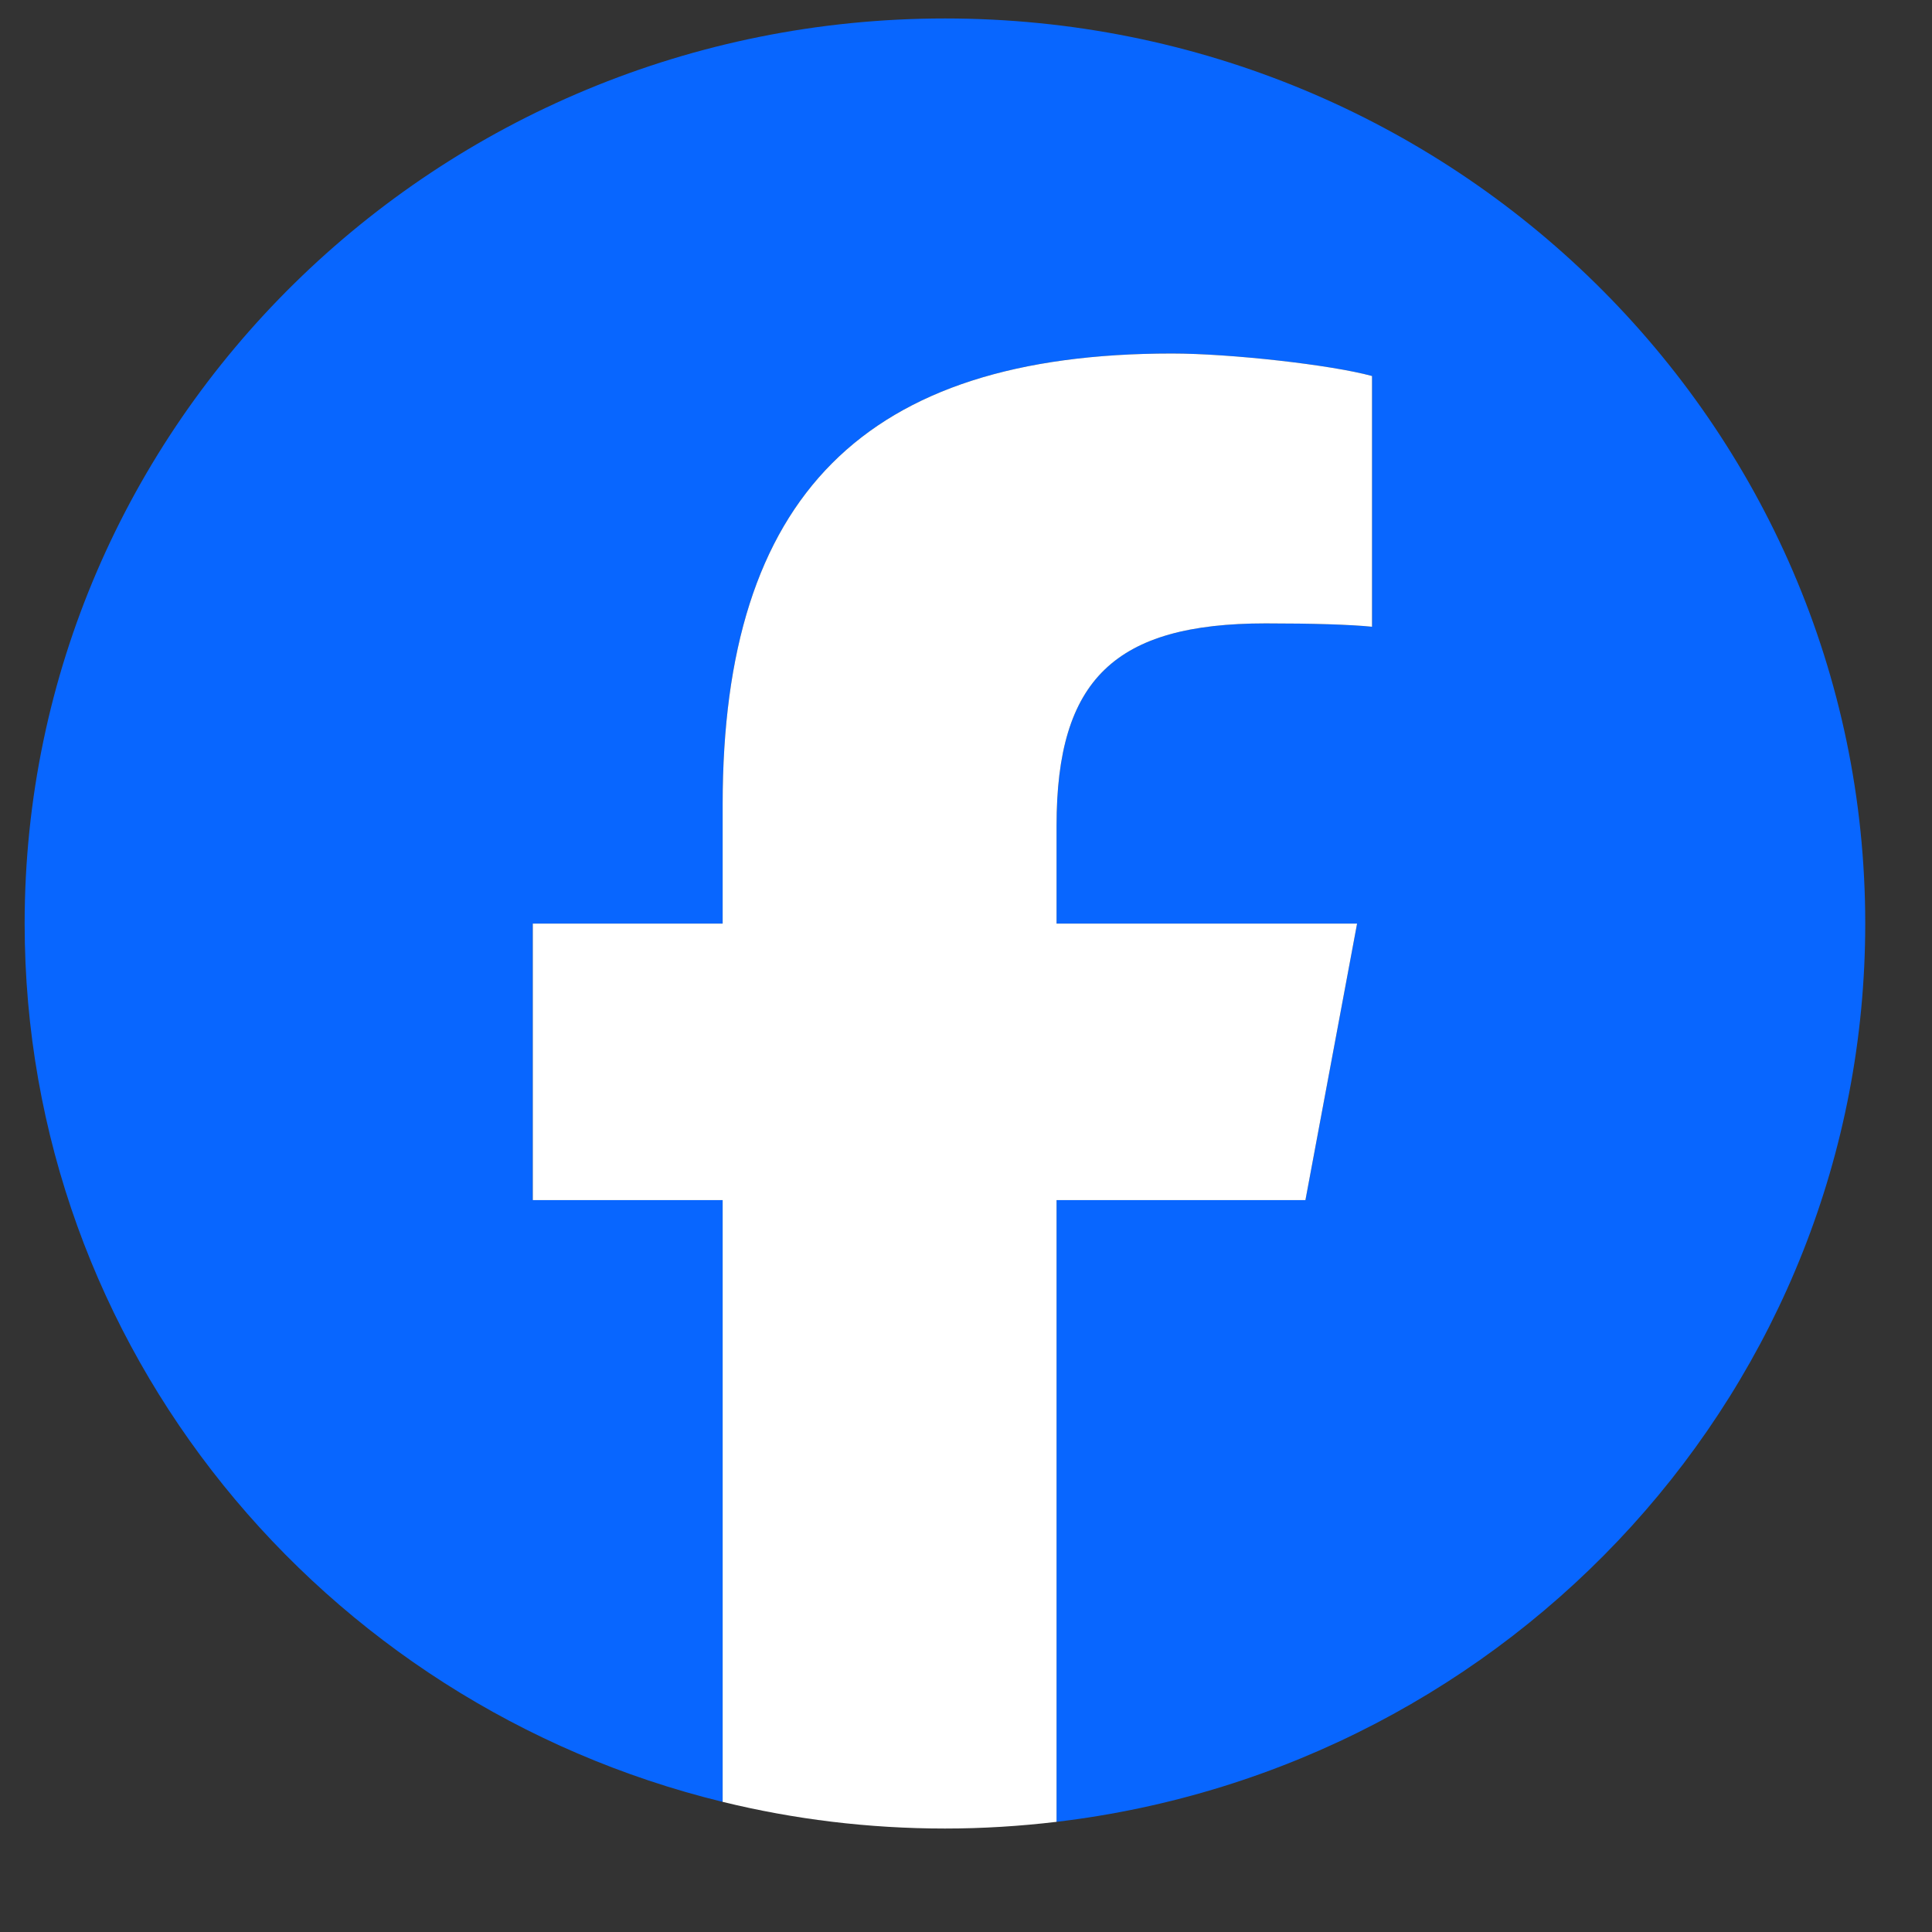 <?xml version="1.0" encoding="UTF-8"?>
<svg xmlns="http://www.w3.org/2000/svg" xmlns:xlink="http://www.w3.org/1999/xlink" width="45px" height="45px" viewBox="8 8 45 45" version="1.1">
<rect x="8" y="8" width="45" height="45" fill="#333333" stroke="none"/>
<g id="surface1">
<path style=" stroke:none;fill-rule:nonzero;fill:rgb(3.137%,40%,100%);fill-opacity:1;" d="M 51.445 29.512 C 51.445 17.867 41.848 8.43 30.012 8.43 C 18.172 8.43 8.574 17.867 8.574 29.512 C 8.574 39.395 15.496 47.691 24.832 49.969 L 24.832 35.953 L 20.41 35.953 L 20.41 29.512 L 24.832 29.512 L 24.832 26.734 C 24.832 19.559 28.133 16.234 35.297 16.234 C 36.656 16.234 39 16.496 39.957 16.758 L 39.957 22.598 C 39.453 22.547 38.574 22.52 37.48 22.52 C 33.965 22.52 32.609 23.828 32.609 27.234 L 32.609 29.512 L 39.609 29.512 L 38.406 35.953 L 32.609 35.953 L 32.609 50.434 C 43.223 49.176 51.445 40.289 51.445 29.512 "/>
<path style=" stroke:none;fill-rule:nonzero;fill:rgb(100%,100%,100%);fill-opacity:1;" d="M 38.406 35.953 L 39.609 29.512 L 32.609 29.512 L 32.609 27.234 C 32.609 23.828 33.965 22.52 37.48 22.52 C 38.574 22.52 39.453 22.547 39.957 22.598 L 39.957 16.758 C 39 16.496 36.656 16.234 35.297 16.234 C 28.133 16.234 24.832 19.559 24.832 26.734 L 24.832 29.512 L 20.41 29.512 L 20.41 35.953 L 24.832 35.953 L 24.832 49.969 C 26.492 50.375 28.227 50.59 30.012 50.59 C 30.891 50.59 31.758 50.535 32.609 50.434 L 32.609 35.953 Z M 38.406 35.953 "/>
</g>
</svg>
